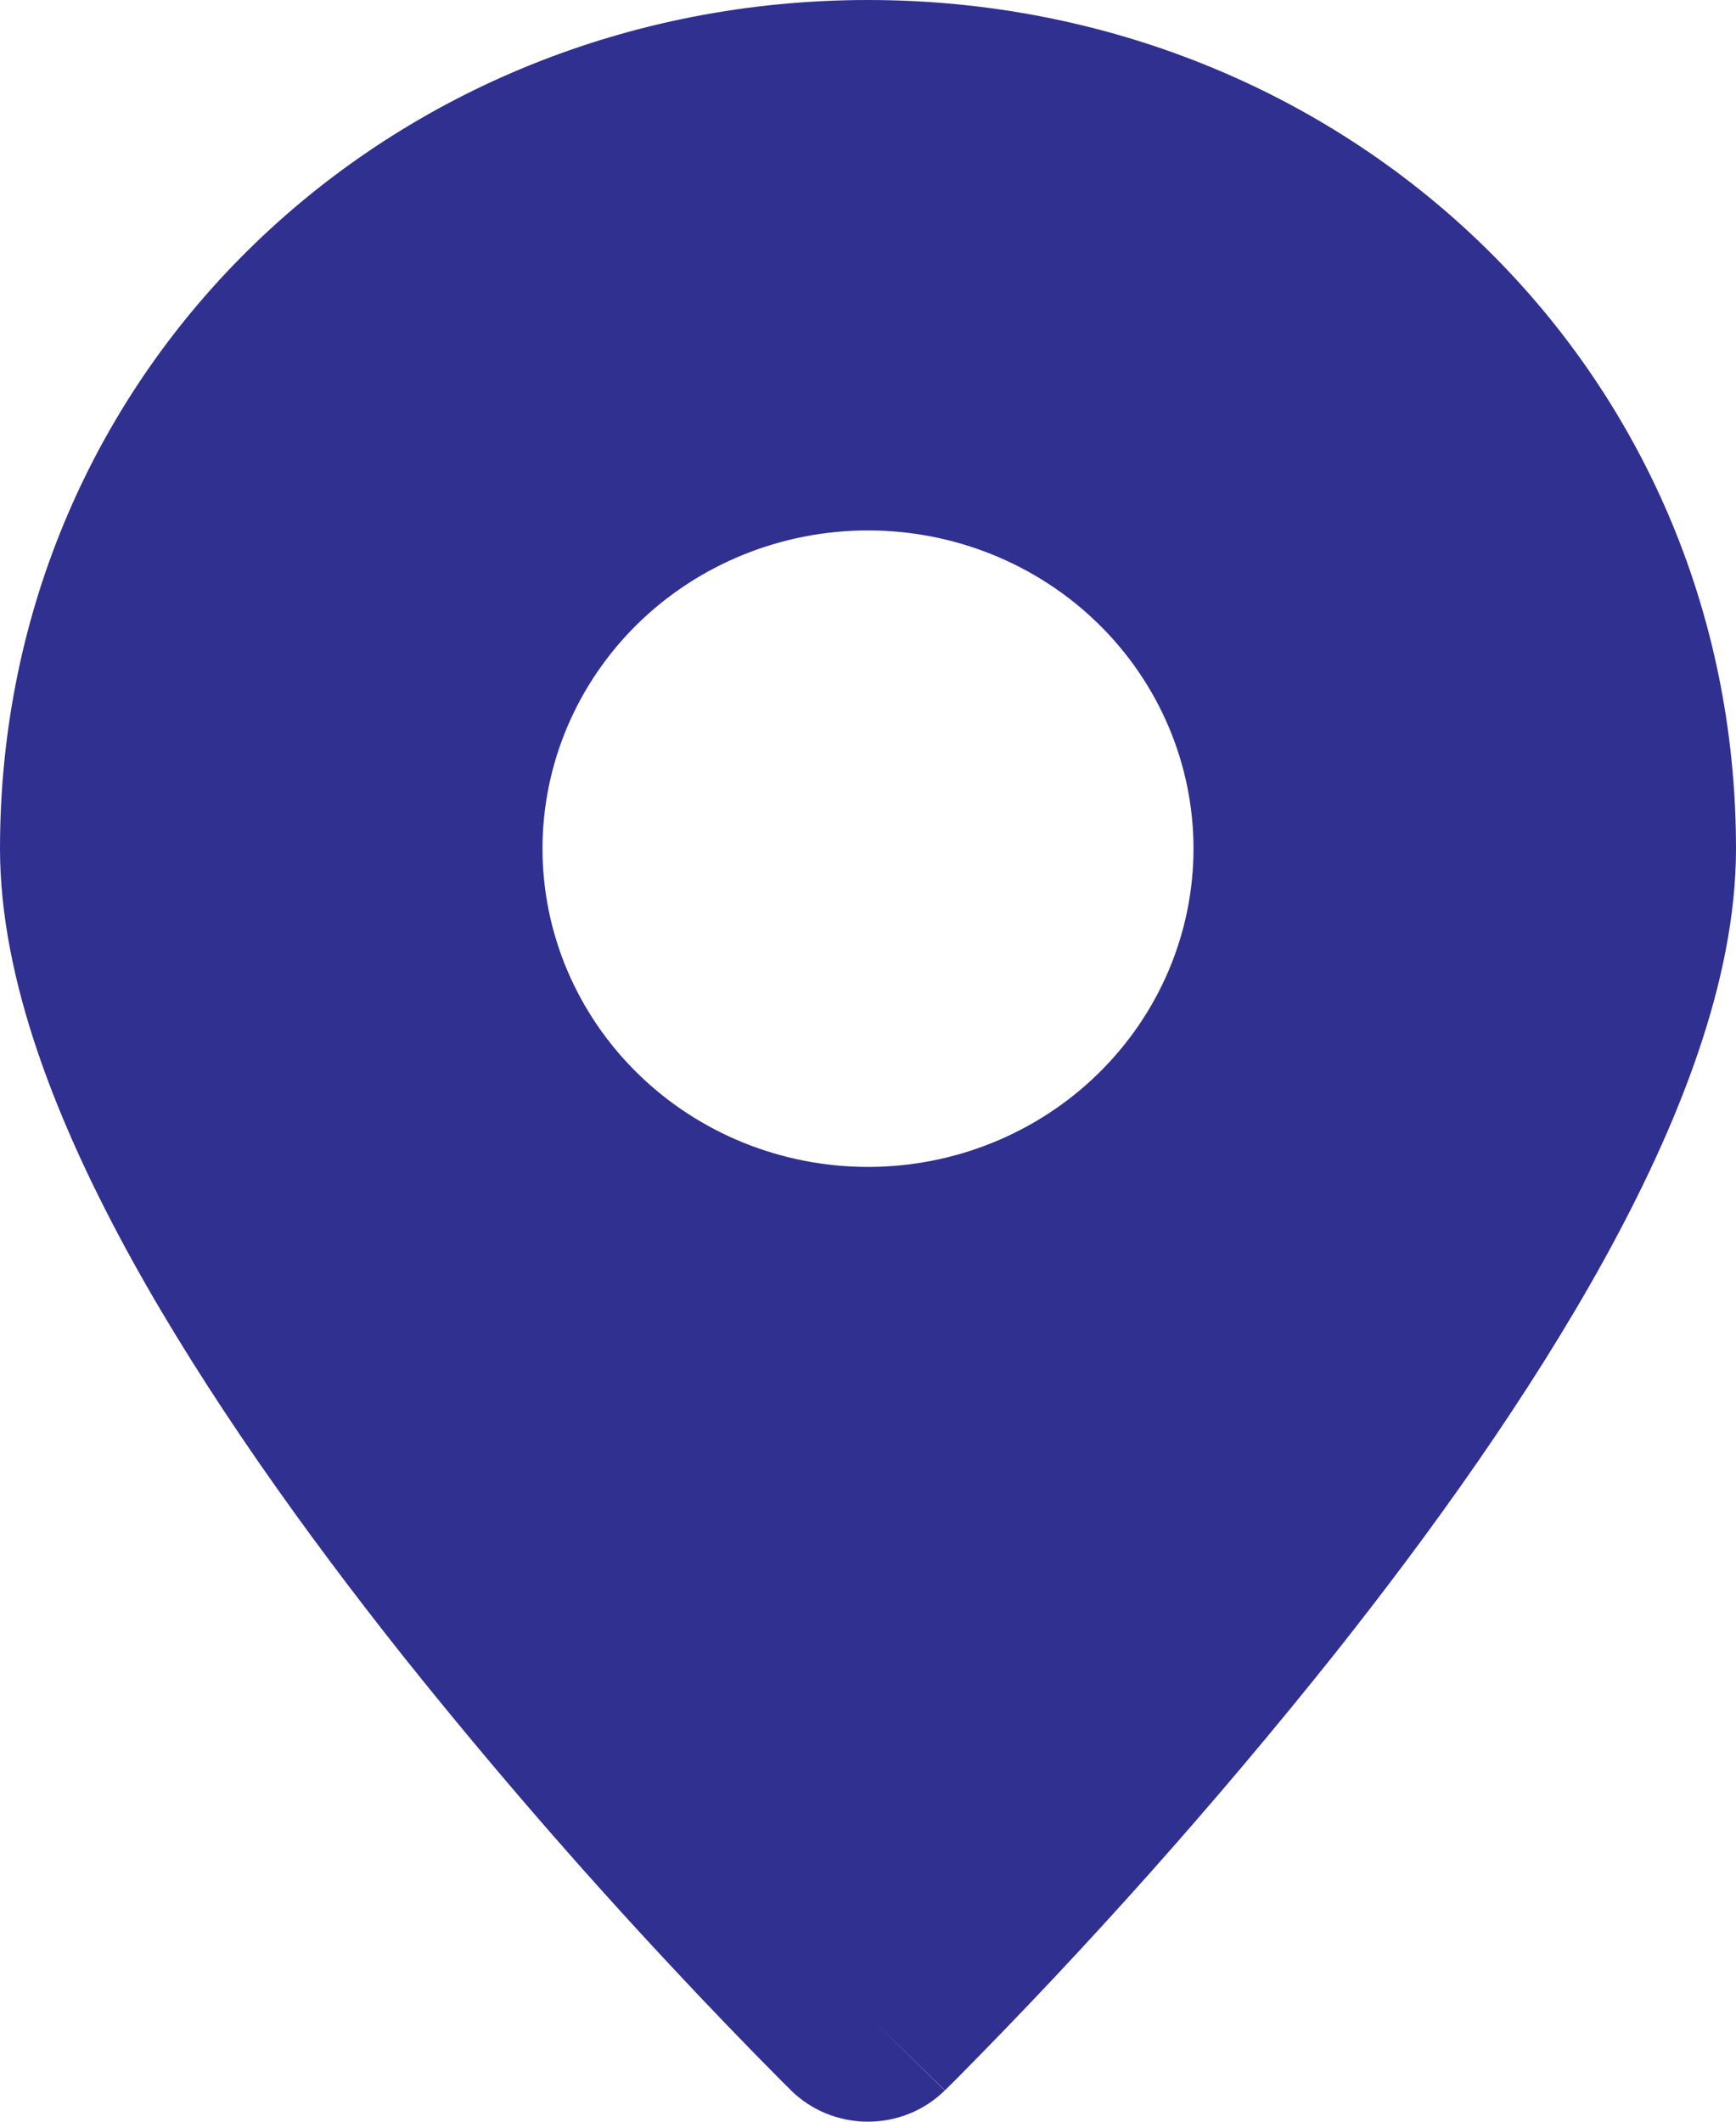 <svg width="18" height="22" viewBox="0 0 18 22" fill="none" xmlns="http://www.w3.org/2000/svg">
<path fill-rule="evenodd" clip-rule="evenodd" d="M9 20.9L9.796 21.676C9.692 21.779 9.568 21.86 9.431 21.916C9.294 21.971 9.148 22 8.999 22C8.851 22 8.705 21.971 8.568 21.916C8.431 21.86 8.307 21.779 8.202 21.676L8.196 21.669L8.177 21.65L8.107 21.581C7.71 21.181 7.32 20.776 6.937 20.364C5.974 19.333 5.053 18.266 4.174 17.165C3.17 15.9 2.144 14.47 1.365 13.058C0.602 11.673 0 10.173 0 8.8C0 3.807 4.041 0 9 0C13.959 0 18 3.807 18 8.8C18 10.173 17.398 11.673 16.635 13.057C15.856 14.471 14.831 15.9 13.826 17.165C12.597 18.705 11.284 20.179 9.893 21.581L9.823 21.65L9.804 21.669L9.798 21.675L9 20.9ZM9 12.1C9.895 12.1 10.754 11.752 11.386 11.133C12.019 10.514 12.375 9.675 12.375 8.8C12.375 7.925 12.019 7.085 11.386 6.466C10.754 5.848 9.895 5.5 9 5.5C8.105 5.5 7.246 5.848 6.614 6.466C5.981 7.085 5.625 7.925 5.625 8.8C5.625 9.675 5.981 10.514 6.614 11.133C7.246 11.752 8.105 12.1 9 12.1Z" fill="#303091"/>
</svg>

